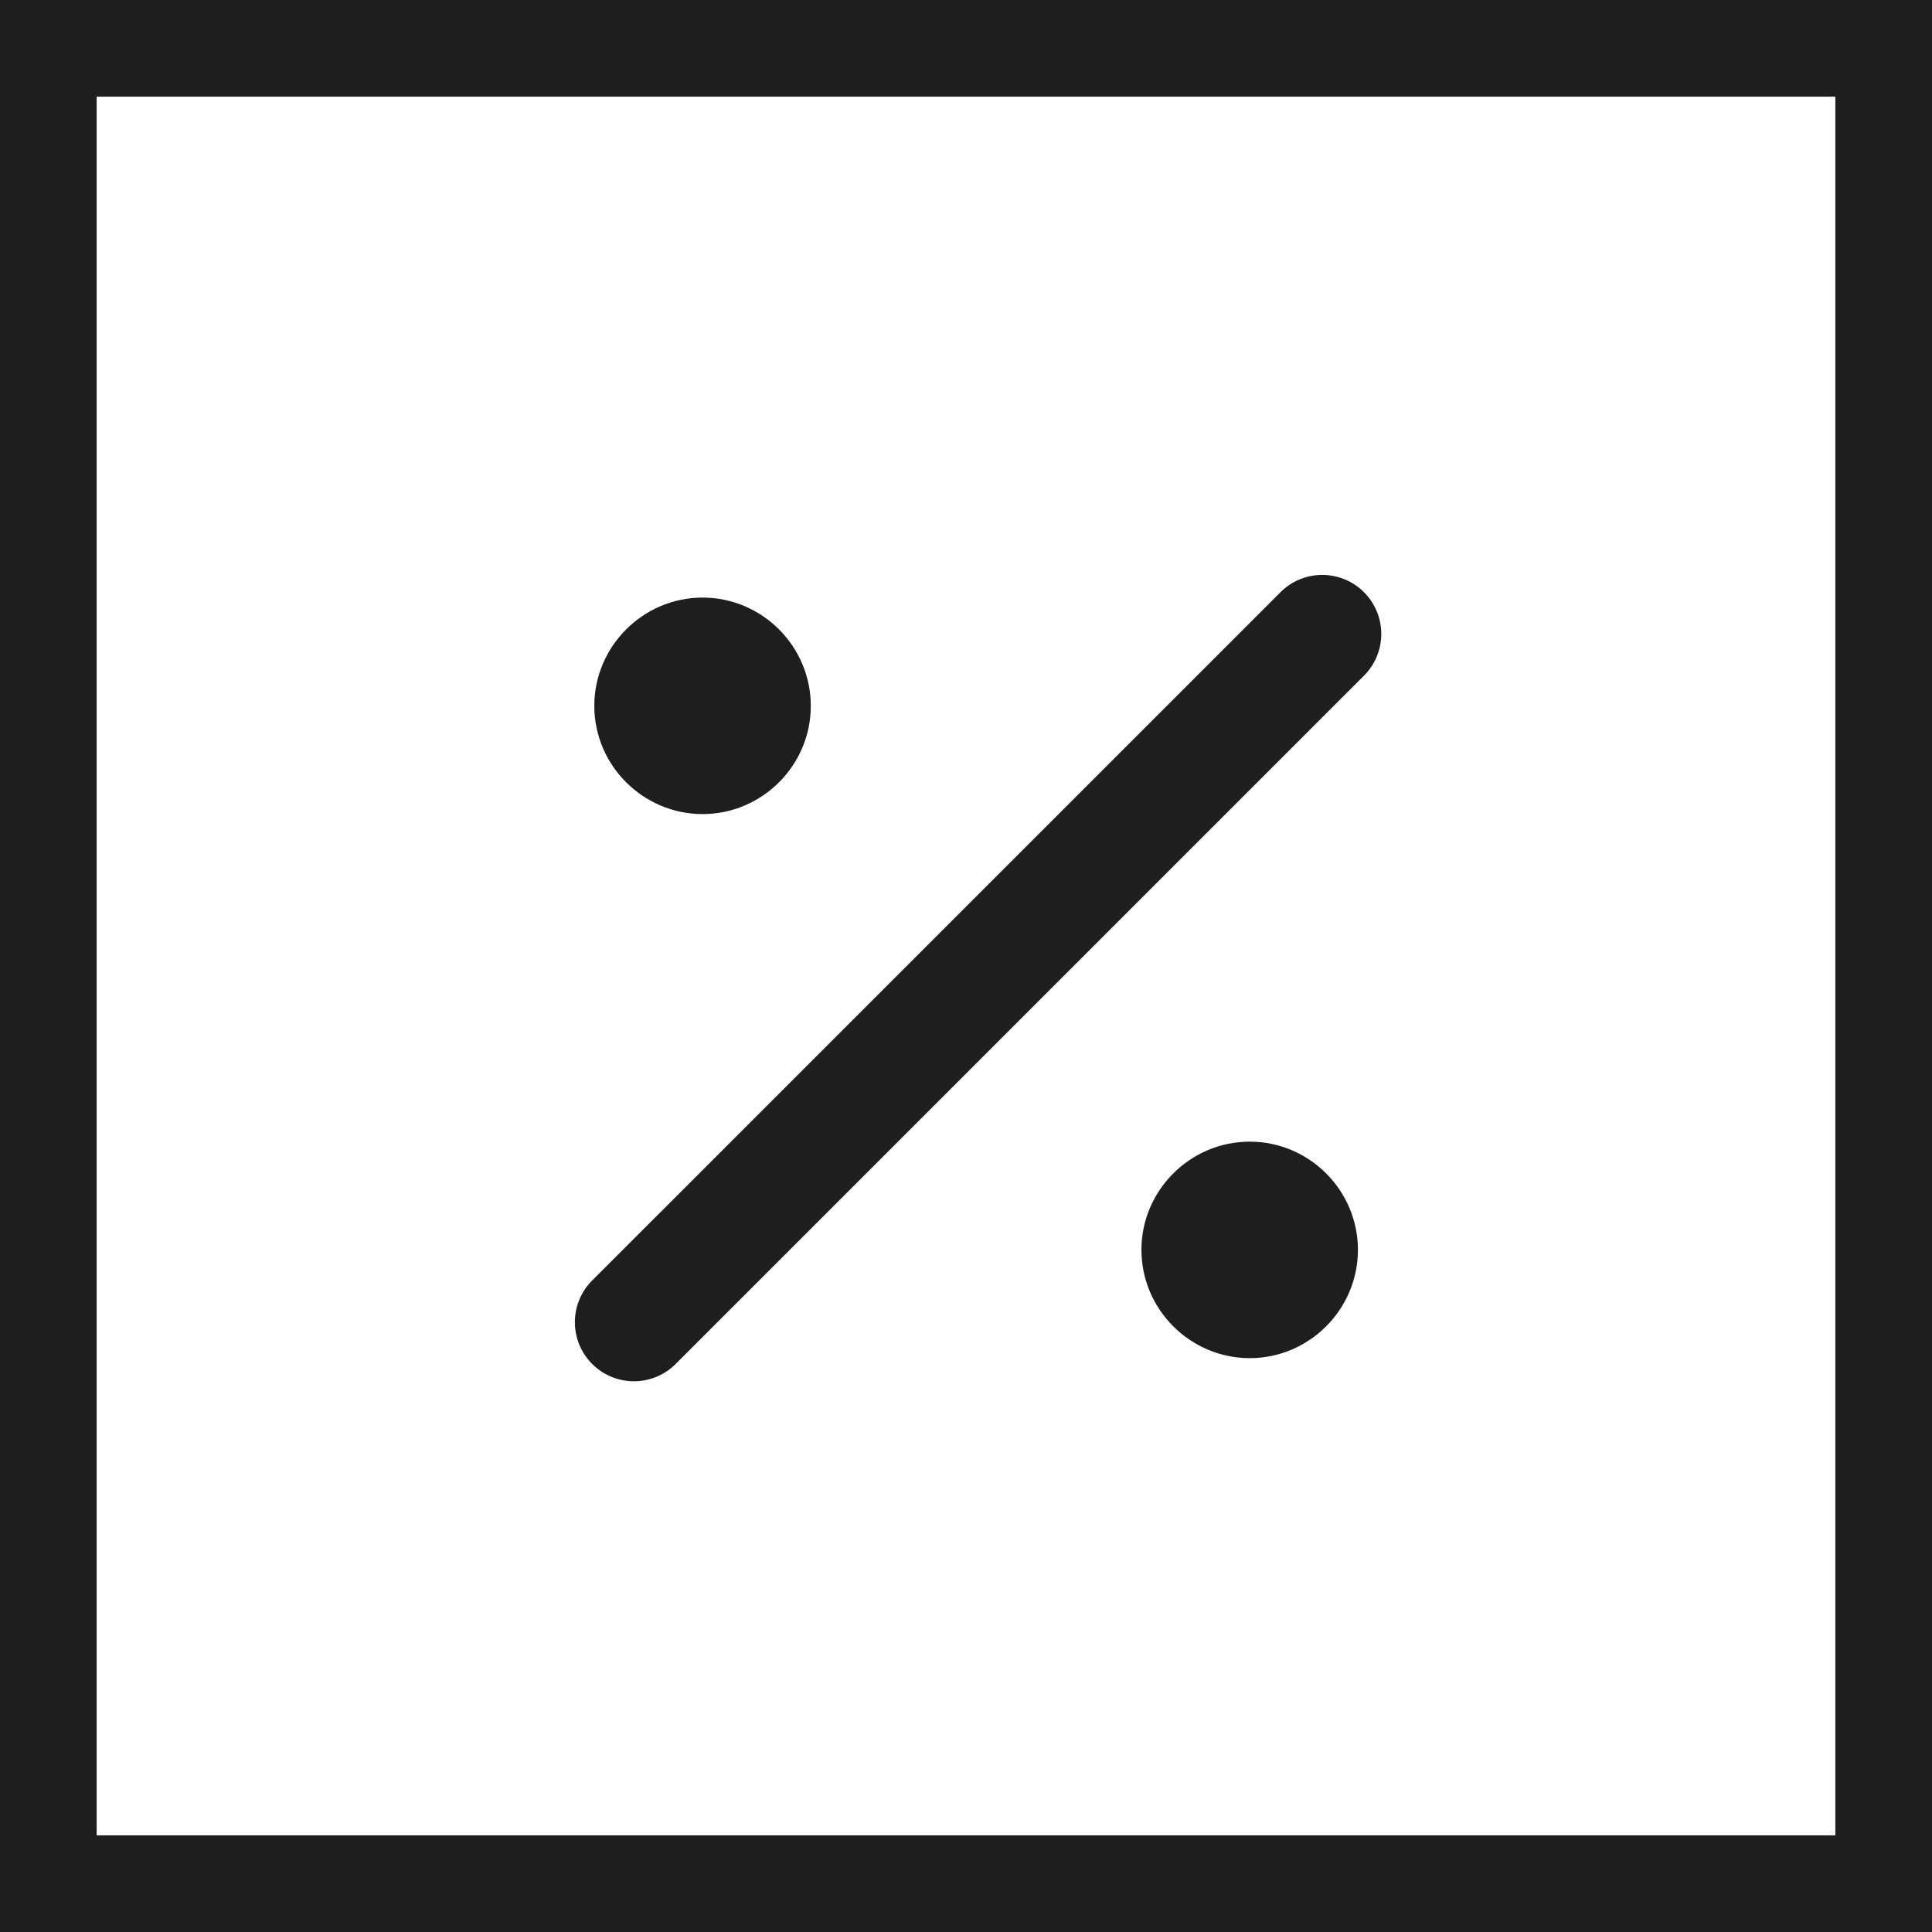 <?xml version="1.0" encoding="UTF-8" standalone="no"?>
<svg
   width="36"
   height="36"
   viewBox="0 0 36 36"
   fill="none"
   version="1.1"
   id="svg63"
   sodipodi:docname="club.svg"
   inkscape:version="1.2.2 (1:1.2.2+202212051552+b0a8486541)"
   xmlns:inkscape="http://www.inkscape.org/namespaces/inkscape"
   xmlns:sodipodi="http://sodipodi.sourceforge.net/DTD/sodipodi-0.dtd"
   xmlns="http://www.w3.org/2000/svg"
   xmlns:svg="http://www.w3.org/2000/svg">
  <defs
     id="defs67" />
  <sodipodi:namedview
     id="namedview65"
     pagecolor="#ffffff"
     bordercolor="#000000"
     borderopacity="0.25"
     inkscape:showpageshadow="2"
     inkscape:pageopacity="0.0"
     inkscape:pagecheckerboard="0"
     inkscape:deskcolor="#d1d1d1"
     showgrid="false"
     inkscape:zoom="22.583333"
     inkscape:cx="17.97786"
     inkscape:cy="18"
     inkscape:window-width="2486"
     inkscape:window-height="1016"
     inkscape:window-x="0"
     inkscape:window-y="0"
     inkscape:window-maximized="1"
     inkscape:current-layer="svg63" />
  <path
     style="color:#000000;fill:#1e1e1e;-inkscape-stroke:none"
     d="M 0,0 V 0.9 36 H 36 V 0 Z M 1.801,1.801 H 34.199 V 34.199 H 1.801 Z"
     id="path55" />
  <g
     id="circle57">
    <path
       style="color:#000000;fill:#1e1e1e;stroke-width:0.8;-inkscape-stroke:none"
       d="M 14.708,13.152 A 1.617,1.617 0 0 1 13.091,14.768 1.617,1.617 0 0 1 11.475,13.152 1.617,1.617 0 0 1 13.091,11.535 1.617,1.617 0 0 1 14.708,13.152 Z"
       id="path185" />
    <path
       style="color:#000000;fill:#1e1e1e;-inkscape-stroke:none"
       d="m 13.092,11.135 c -1.109,0 -2.018,0.909 -2.018,2.018 0,1.109 0.909,2.016 2.018,2.016 1.109,0 2.016,-0.907 2.016,-2.016 0,-1.109 -0.907,-2.018 -2.016,-2.018 z m 0,0.801 c 0.677,0 1.217,0.54 1.217,1.217 0,0.677 -0.54,1.215 -1.217,1.215 -0.677,0 -1.217,-0.538 -1.217,-1.215 0,-0.677 0.54,-1.217 1.217,-1.217 z"
       id="path187" />
  </g>
  <g
     id="circle59">
    <path
       style="color:#000000;fill:#1e1e1e;stroke-width:0.8;-inkscape-stroke:none"
       d="m 24.903,23.289 a 1.617,1.617 0 0 1 -1.617,1.617 1.617,1.617 0 0 1 -1.617,-1.617 1.617,1.617 0 0 1 1.617,-1.617 1.617,1.617 0 0 1 1.617,1.617 z"
       id="path179" />
    <path
       style="color:#000000;fill:#1e1e1e;-inkscape-stroke:none"
       d="m 23.287,21.273 c -1.109,0 -2.018,0.907 -2.018,2.016 0,1.109 0.909,2.018 2.018,2.018 1.109,0 2.016,-0.909 2.016,-2.018 0,-1.109 -0.907,-2.016 -2.016,-2.016 z m 0,0.799 c 0.677,0 1.217,0.54 1.217,1.217 0,0.677 -0.54,1.217 -1.217,1.217 -0.677,0 -1.217,-0.54 -1.217,-1.217 0,-0.677 0.54,-1.217 1.217,-1.217 z"
       id="path181" />
  </g>
  <path
     style="color:#000000;fill:#1e1e1e;stroke-linecap:round;-inkscape-stroke:none"
     d="m 24.637,10.713 a 1.1,1.1 0 0 0 -0.777,0.322 L 11.035,23.859 a 1.1,1.1 0 0 0 0,1.557 1.1,1.1 0 0 0 1.555,0 L 25.416,12.59 a 1.1,1.1 0 0 0 0,-1.555 1.1,1.1 0 0 0 -0.779,-0.322 z"
     id="path61" />
</svg>
